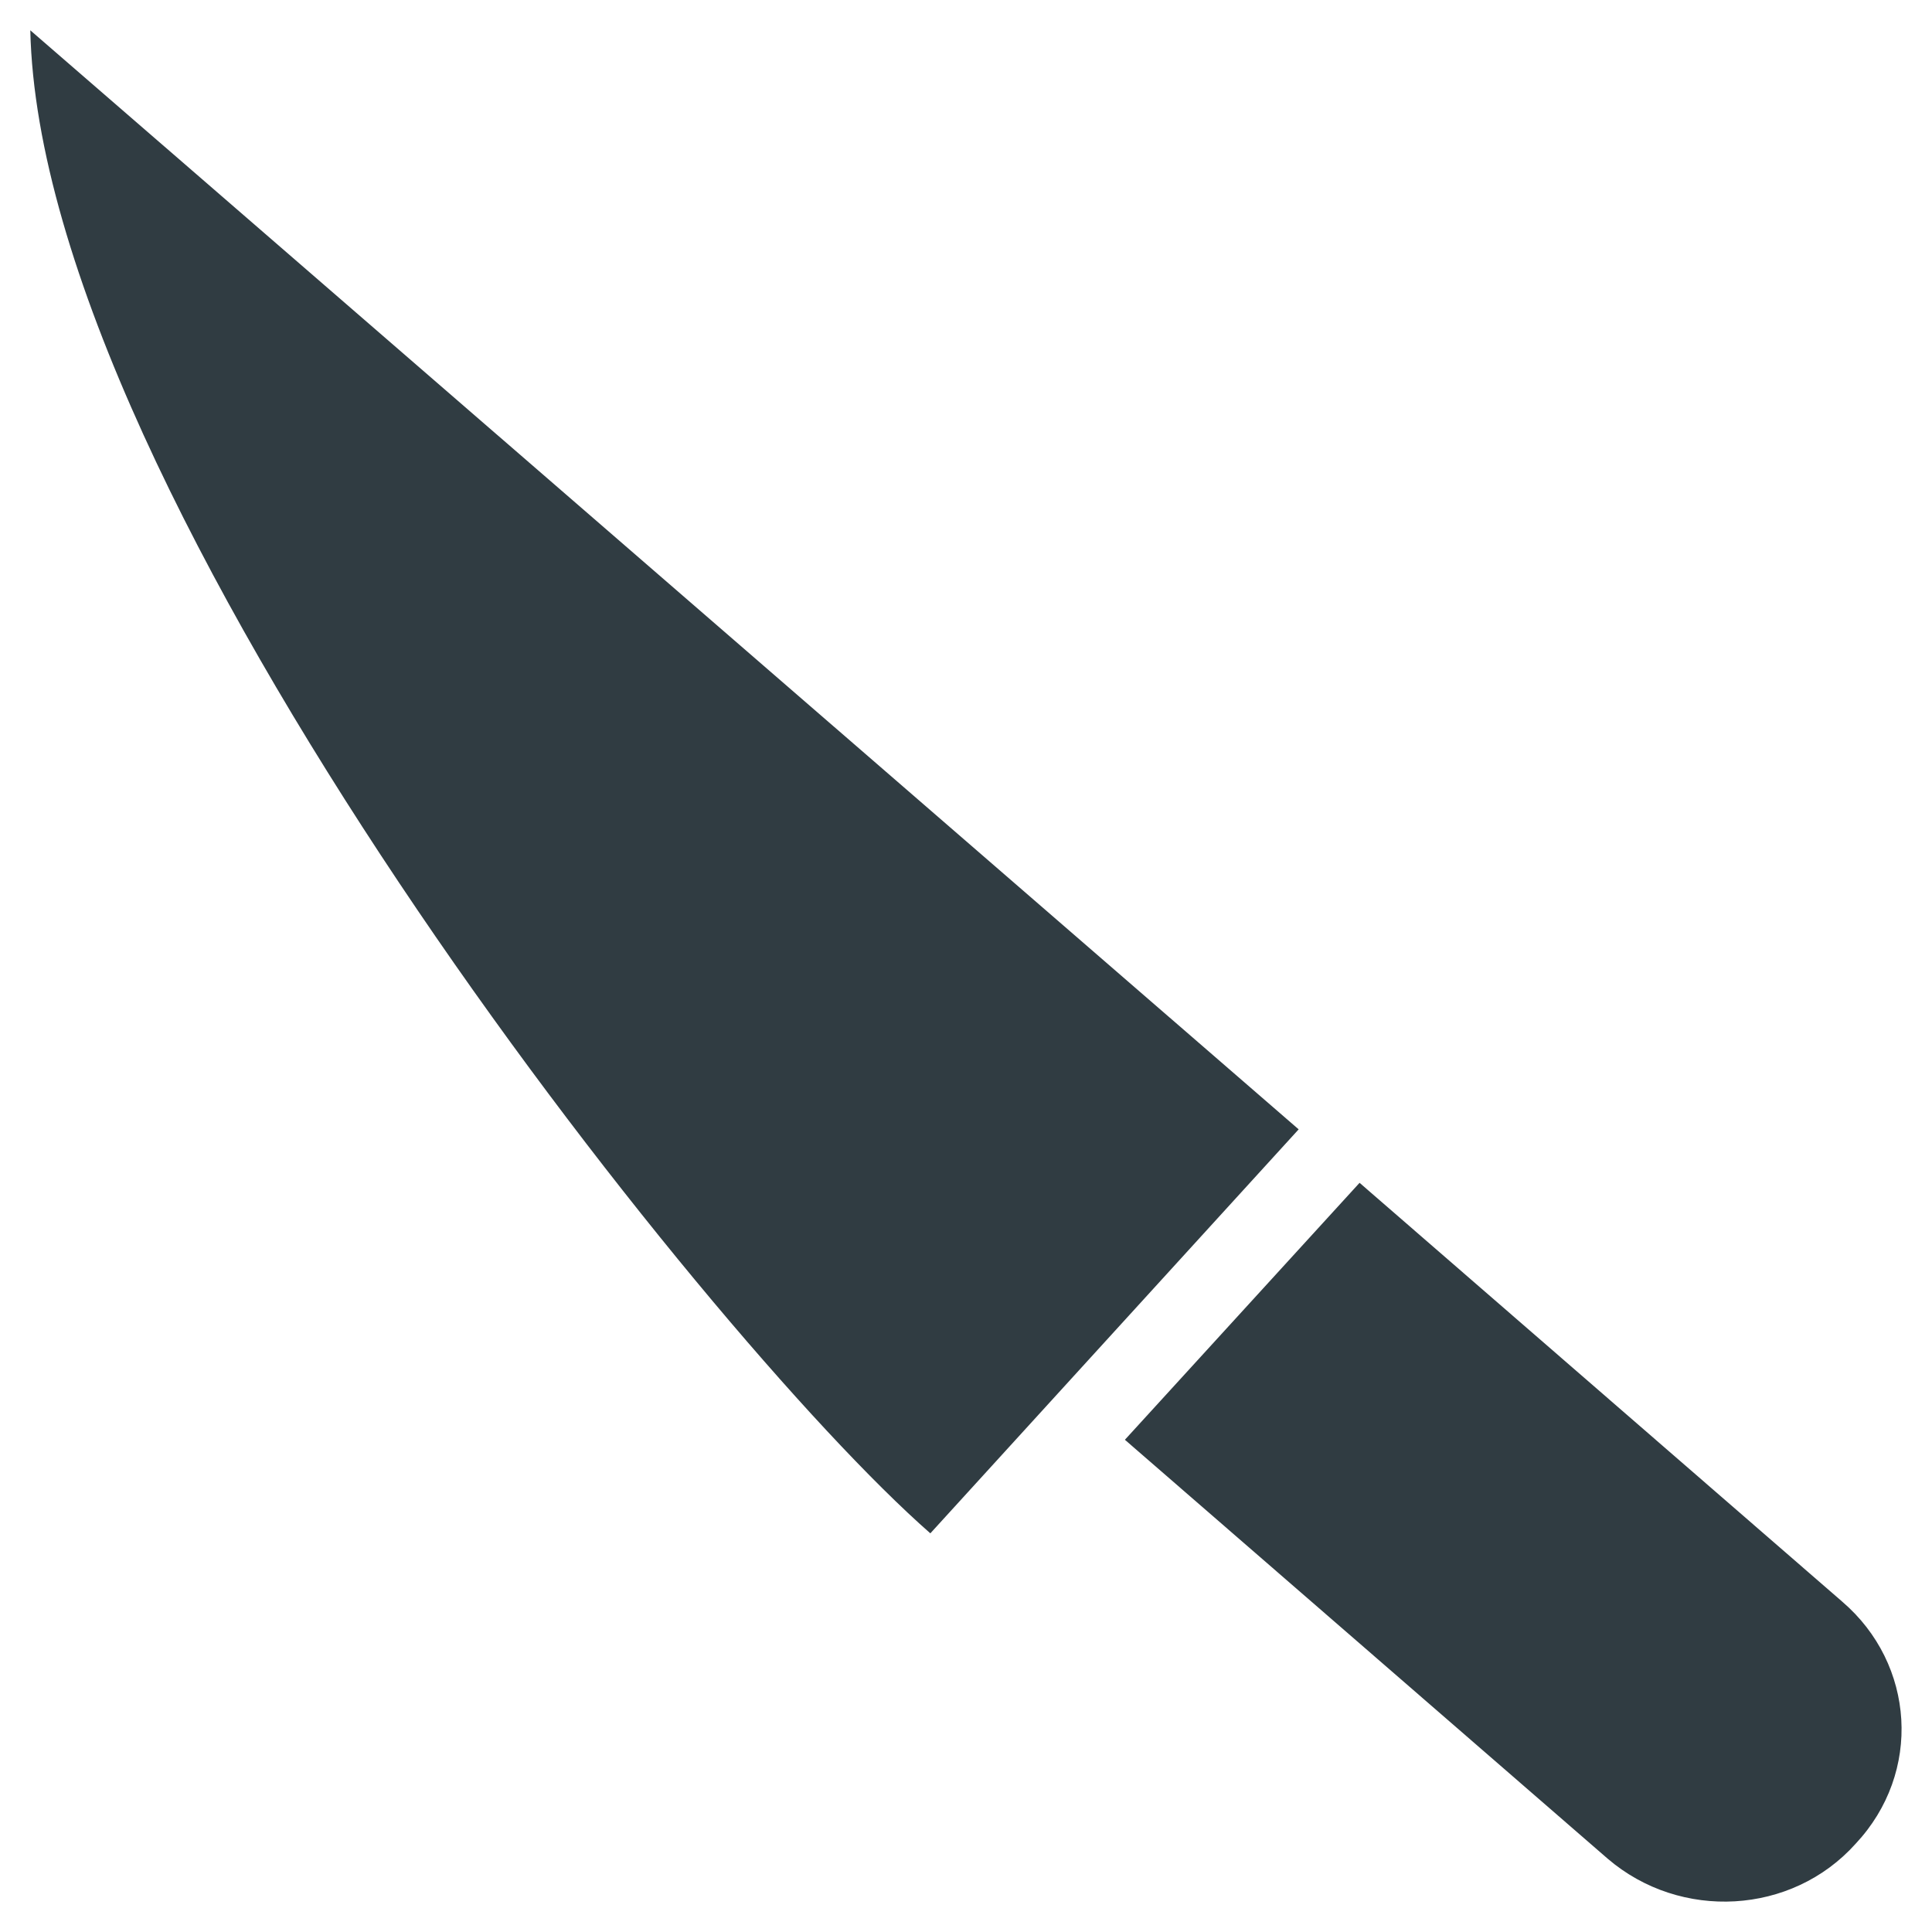 <?xml version="1.0" encoding="UTF-8"?>
<!-- Uploaded to: SVG Repo, www.svgrepo.com, Generator: SVG Repo Mixer Tools -->
<svg width="800px" height="800px" version="1.1" viewBox="144 144 512 512" xmlns="http://www.w3.org/2000/svg">
 <g fill="#303c42">
  <path d="m152.03 152.03c2.754 123.98 178.3 345.58 238.52 398.32l97.609-107.06z"/>
  <path d="m632.22 568.46-127.92-111-62.191 68.094 127.92 111c19.285 16.531 48.805 14.957 65.73-3.938 17.711-18.895 15.742-47.625-3.543-64.156z"/>
 </g>
</svg>